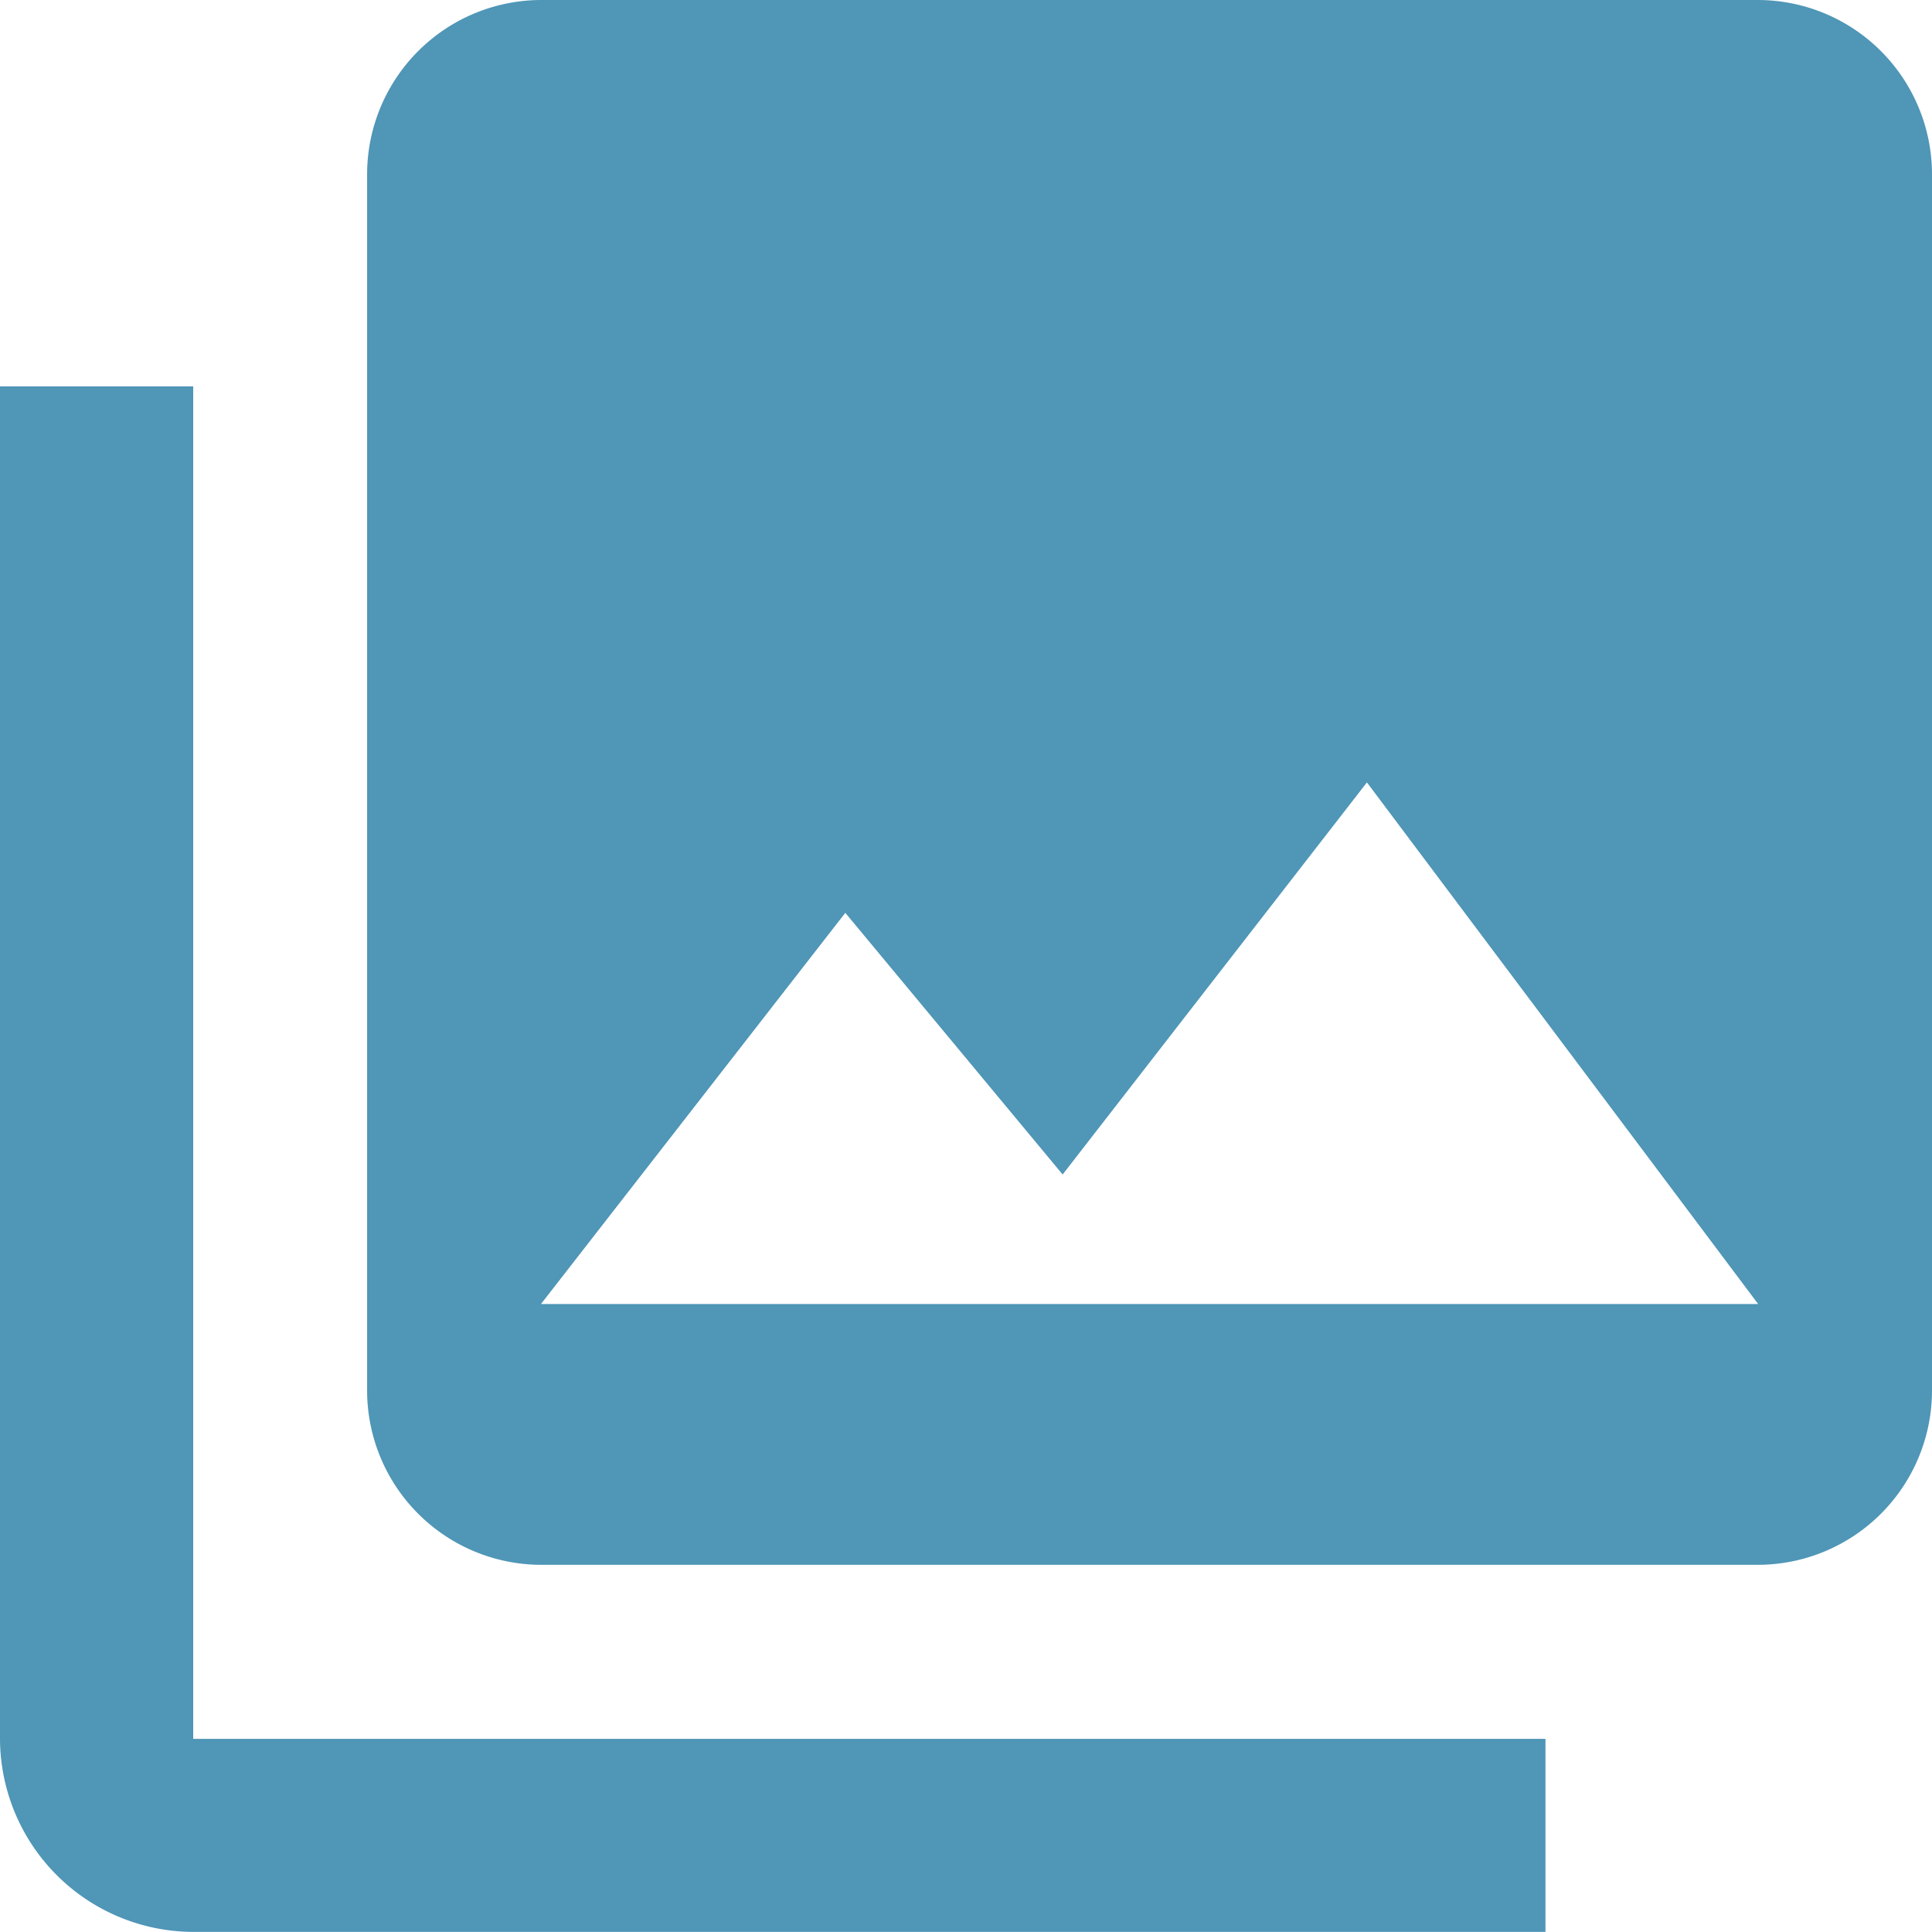 <svg id="Group_275" data-name="Group 275" xmlns="http://www.w3.org/2000/svg" width="36.128" height="36.128" viewBox="0 0 36.128 36.128">
  <path id="Icon_material-video-library" data-name="Icon material-video-library" d="M6.613,9H3V34.29A3.623,3.623,0,0,0,6.613,37.9H31.9V34.29H6.613Z" transform="translate(-3 -1.774)" fill="#4f96b7"/>
  <path id="Icon_material-image" data-name="Icon material-image" d="M33.763,30.512V7.751A3.261,3.261,0,0,0,30.512,4.5H7.751A3.261,3.261,0,0,0,4.5,7.751v22.76a3.261,3.261,0,0,0,3.251,3.251h22.76A3.261,3.261,0,0,0,33.763,30.512ZM13.442,21.57l4.064,4.893,5.69-7.332,7.316,9.754H7.751Z" transform="translate(2.365 -4.5)" fill="#4f96b7"/>
</svg>
